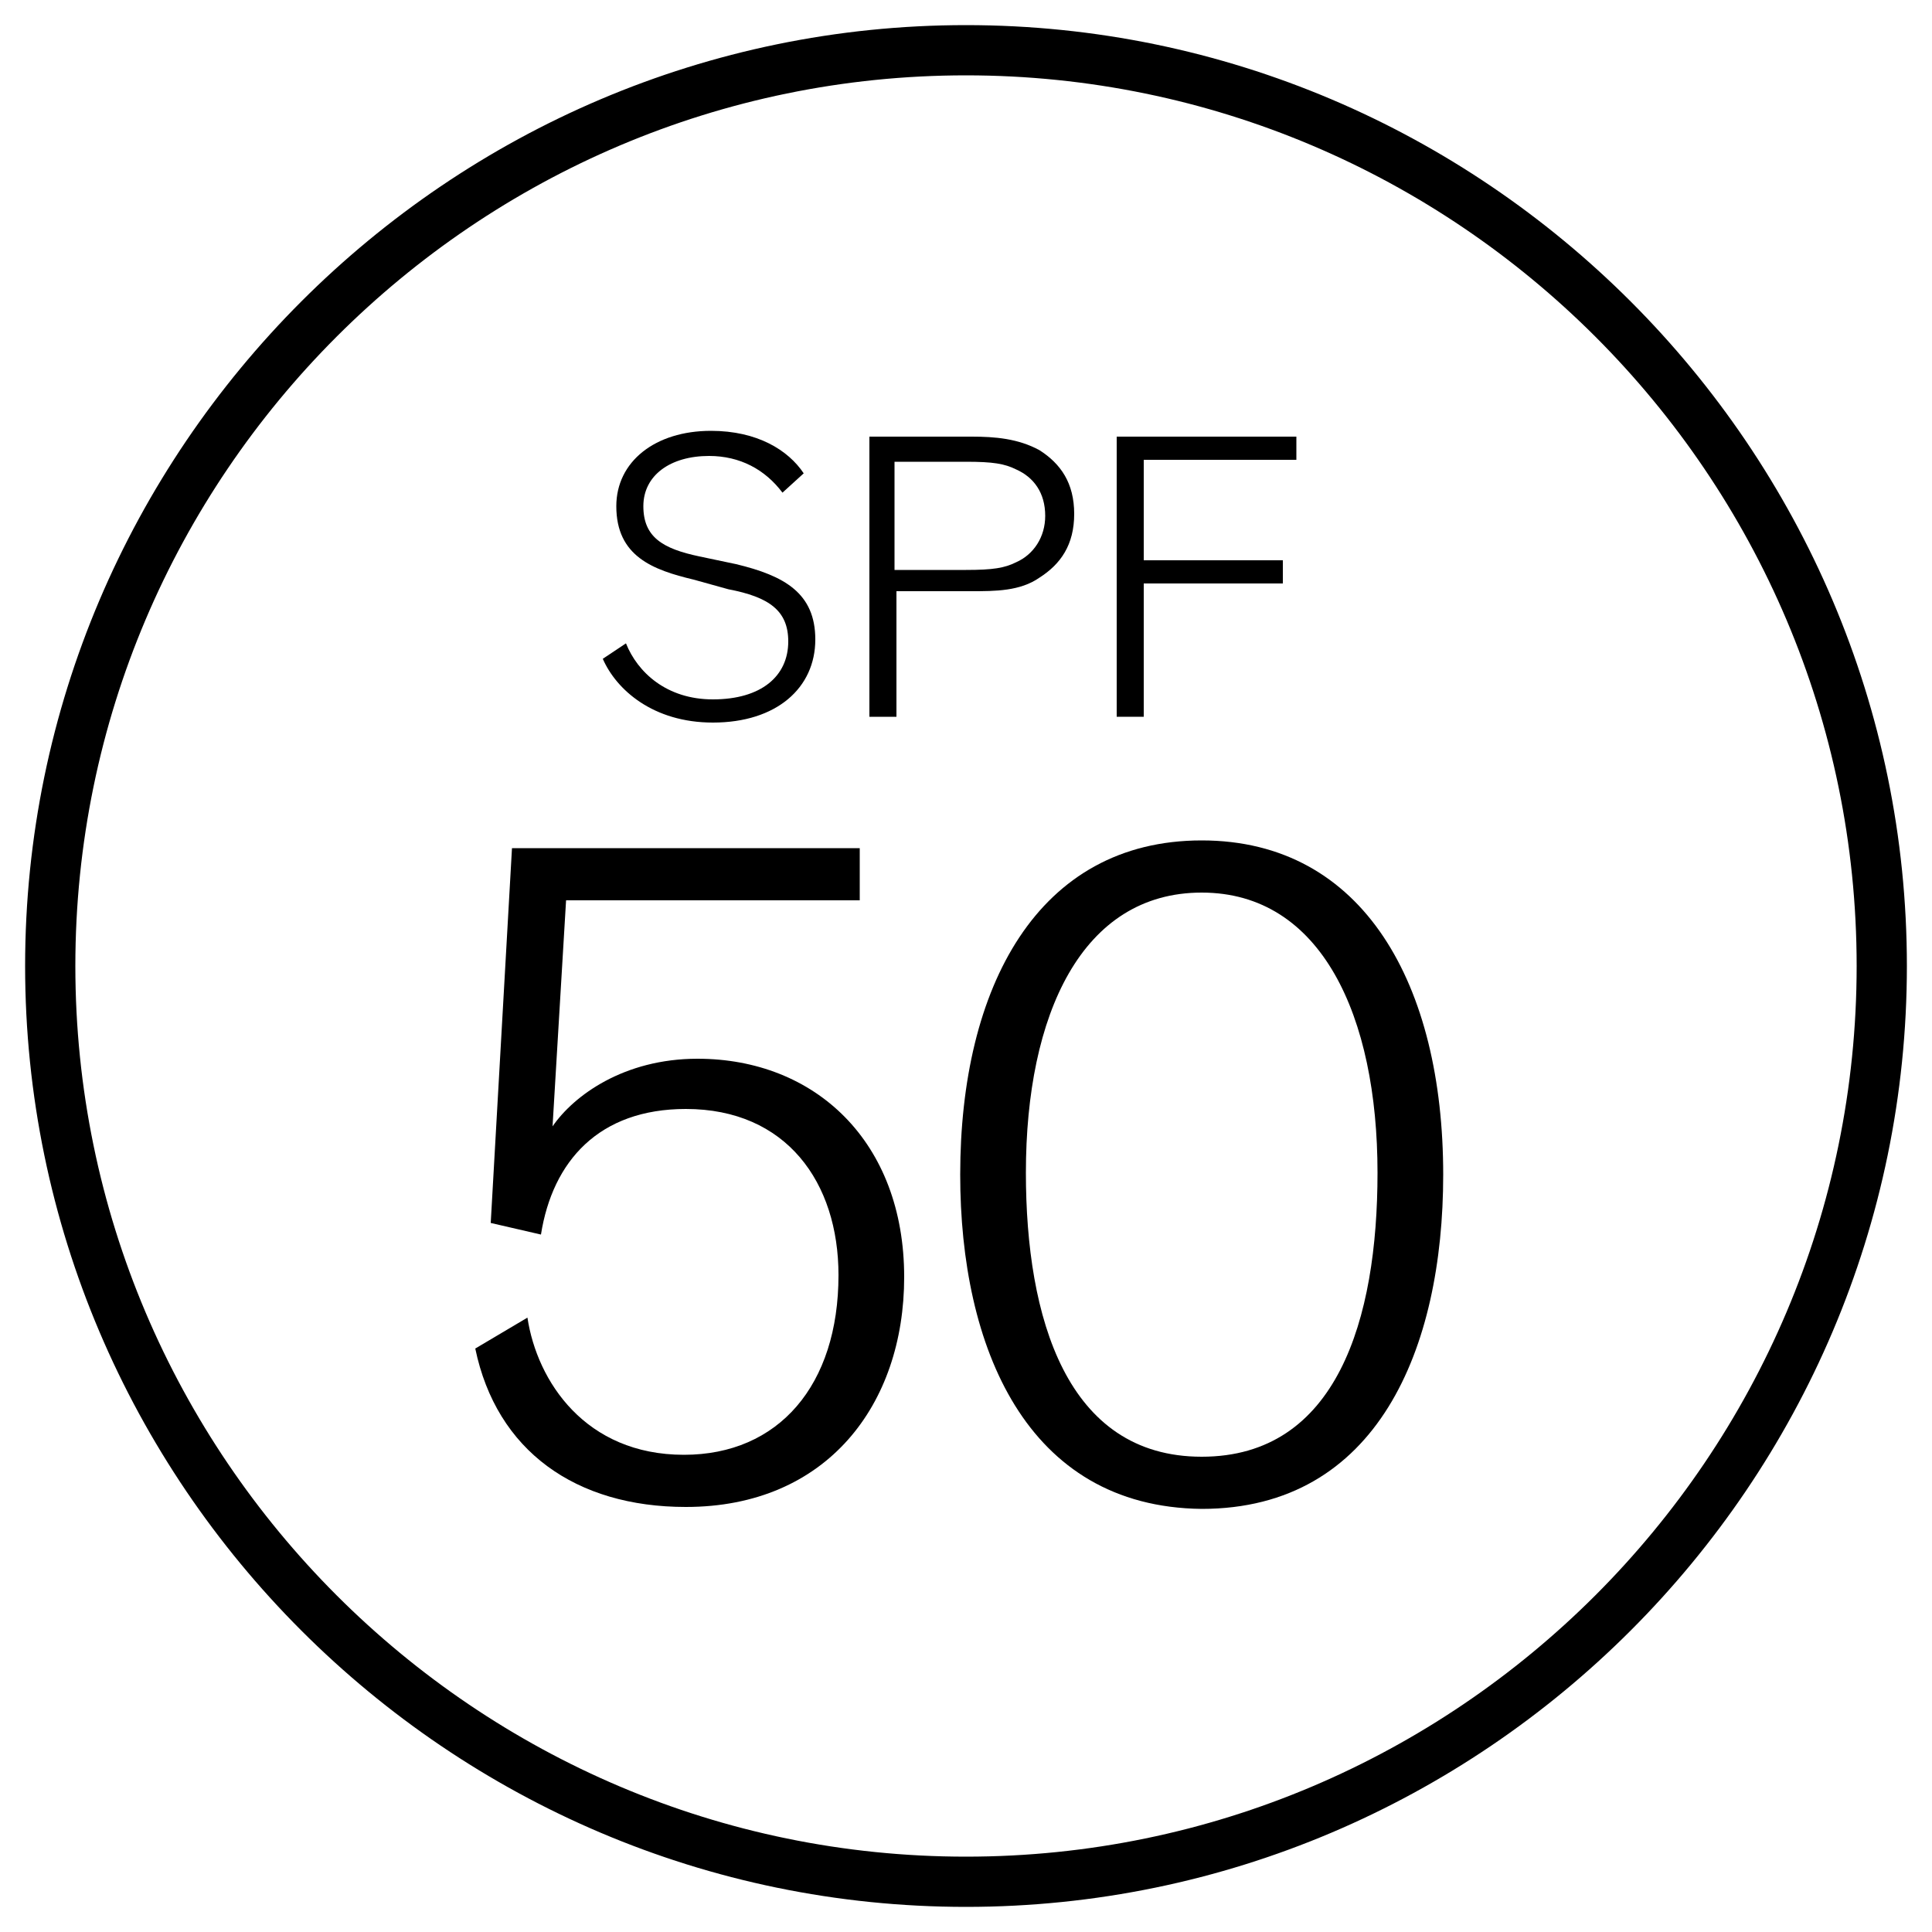 <?xml version="1.0" encoding="utf-8"?>
<!-- Generator: Adobe Illustrator 23.0.2, SVG Export Plug-In . SVG Version: 6.00 Build 0)  -->
<svg version="1.1" id="Ebene_1" xmlns="http://www.w3.org/2000/svg" xmlns:xlink="http://www.w3.org/1999/xlink" x="0px" y="0px"
	 viewBox="0 0 100 100" style="enable-background:new 0 0 100 100;" xml:space="preserve">
<g>
	<g>
		<path d="M40.5,25.5c-0.9-1.2-2.2-1.9-3.8-1.9c-2,0-3.4,1-3.4,2.6c0,1.6,1,2.2,2.9,2.6l1.9,0.4c2.5,0.6,4.1,1.5,4.1,3.9
			c0,2.5-2,4.3-5.3,4.3c-3.1,0-5-1.7-5.7-3.3l1.2-0.8c0.6,1.5,2.1,2.9,4.5,2.9c2.5,0,3.9-1.2,3.9-3c0-1.6-1-2.3-3.1-2.7L35.9,30
			c-2.1-0.5-4-1.2-4-3.8c0-2.3,2-3.9,4.9-3.9c2.4,0,4,1,4.8,2.2L40.5,25.5z"/>
		<path d="M46.4,30.7v6.4H45V22.6h5.3c1.2,0,2.4,0.1,3.5,0.7c1.1,0.7,1.8,1.7,1.8,3.3s-0.7,2.6-1.8,3.3c-1,0.7-2.3,0.7-3.5,0.7H46.4
			z M46.4,29.5H50c1.4,0,2-0.1,2.6-0.4c0.9-0.4,1.5-1.3,1.5-2.4c0-1.2-0.6-2-1.5-2.4c-0.6-0.3-1.2-0.4-2.6-0.4h-3.7V29.5z"/>
		<path d="M57.8,37.1V22.6h9.3v1.2h-7.9V29h7.2v1.2h-7.2v6.9H57.8z"/>
	</g>
	<g>
		<path d="M28.6,58.3c1.1-1.6,3.7-3.5,7.5-3.5c6.1,0,10.7,4.3,10.7,11.3c0,6.6-4,11.9-11.3,11.9c-5.7,0-9.8-2.9-10.9-8.2l2.7-1.6
			c0.5,3.3,3,7.1,8.1,7.1c4.9,0,8-3.6,8-9.3c0-4.8-2.7-8.6-7.9-8.6c-4.5,0-6.9,2.7-7.5,6.5l-2.6-0.6l1.1-19.4h18v2.7H29.3L28.6,58.3
			z"/>
		<path d="M49.7,60.8c0-9.7,4-17.3,12.5-17.3c8.4,0,12.5,7.5,12.5,17.3c0,9-3.4,17.3-12.5,17.3C53.1,78,49.7,69.7,49.7,60.8z
			 M53.1,60.7c0,7.5,2.1,14.7,9.1,14.7s9.1-7.1,9.1-14.7c0-8.1-2.9-14.5-9.1-14.5C56,46.2,53.1,52.5,53.1,60.7z"/>
	</g>
	<g>
		<path d="M50,98.7C23.2,98.7,1.3,76.8,1.3,50S23.2,1.3,50,1.3S98.7,23.2,98.7,50S76.8,98.7,50,98.7z M50,3.9
			C24.6,3.9,3.9,24.6,3.9,50S24.6,96.1,50,96.1S96.1,75.4,96.1,50S75.4,3.9,50,3.9z"/>
	</g>
</g>
</svg>
